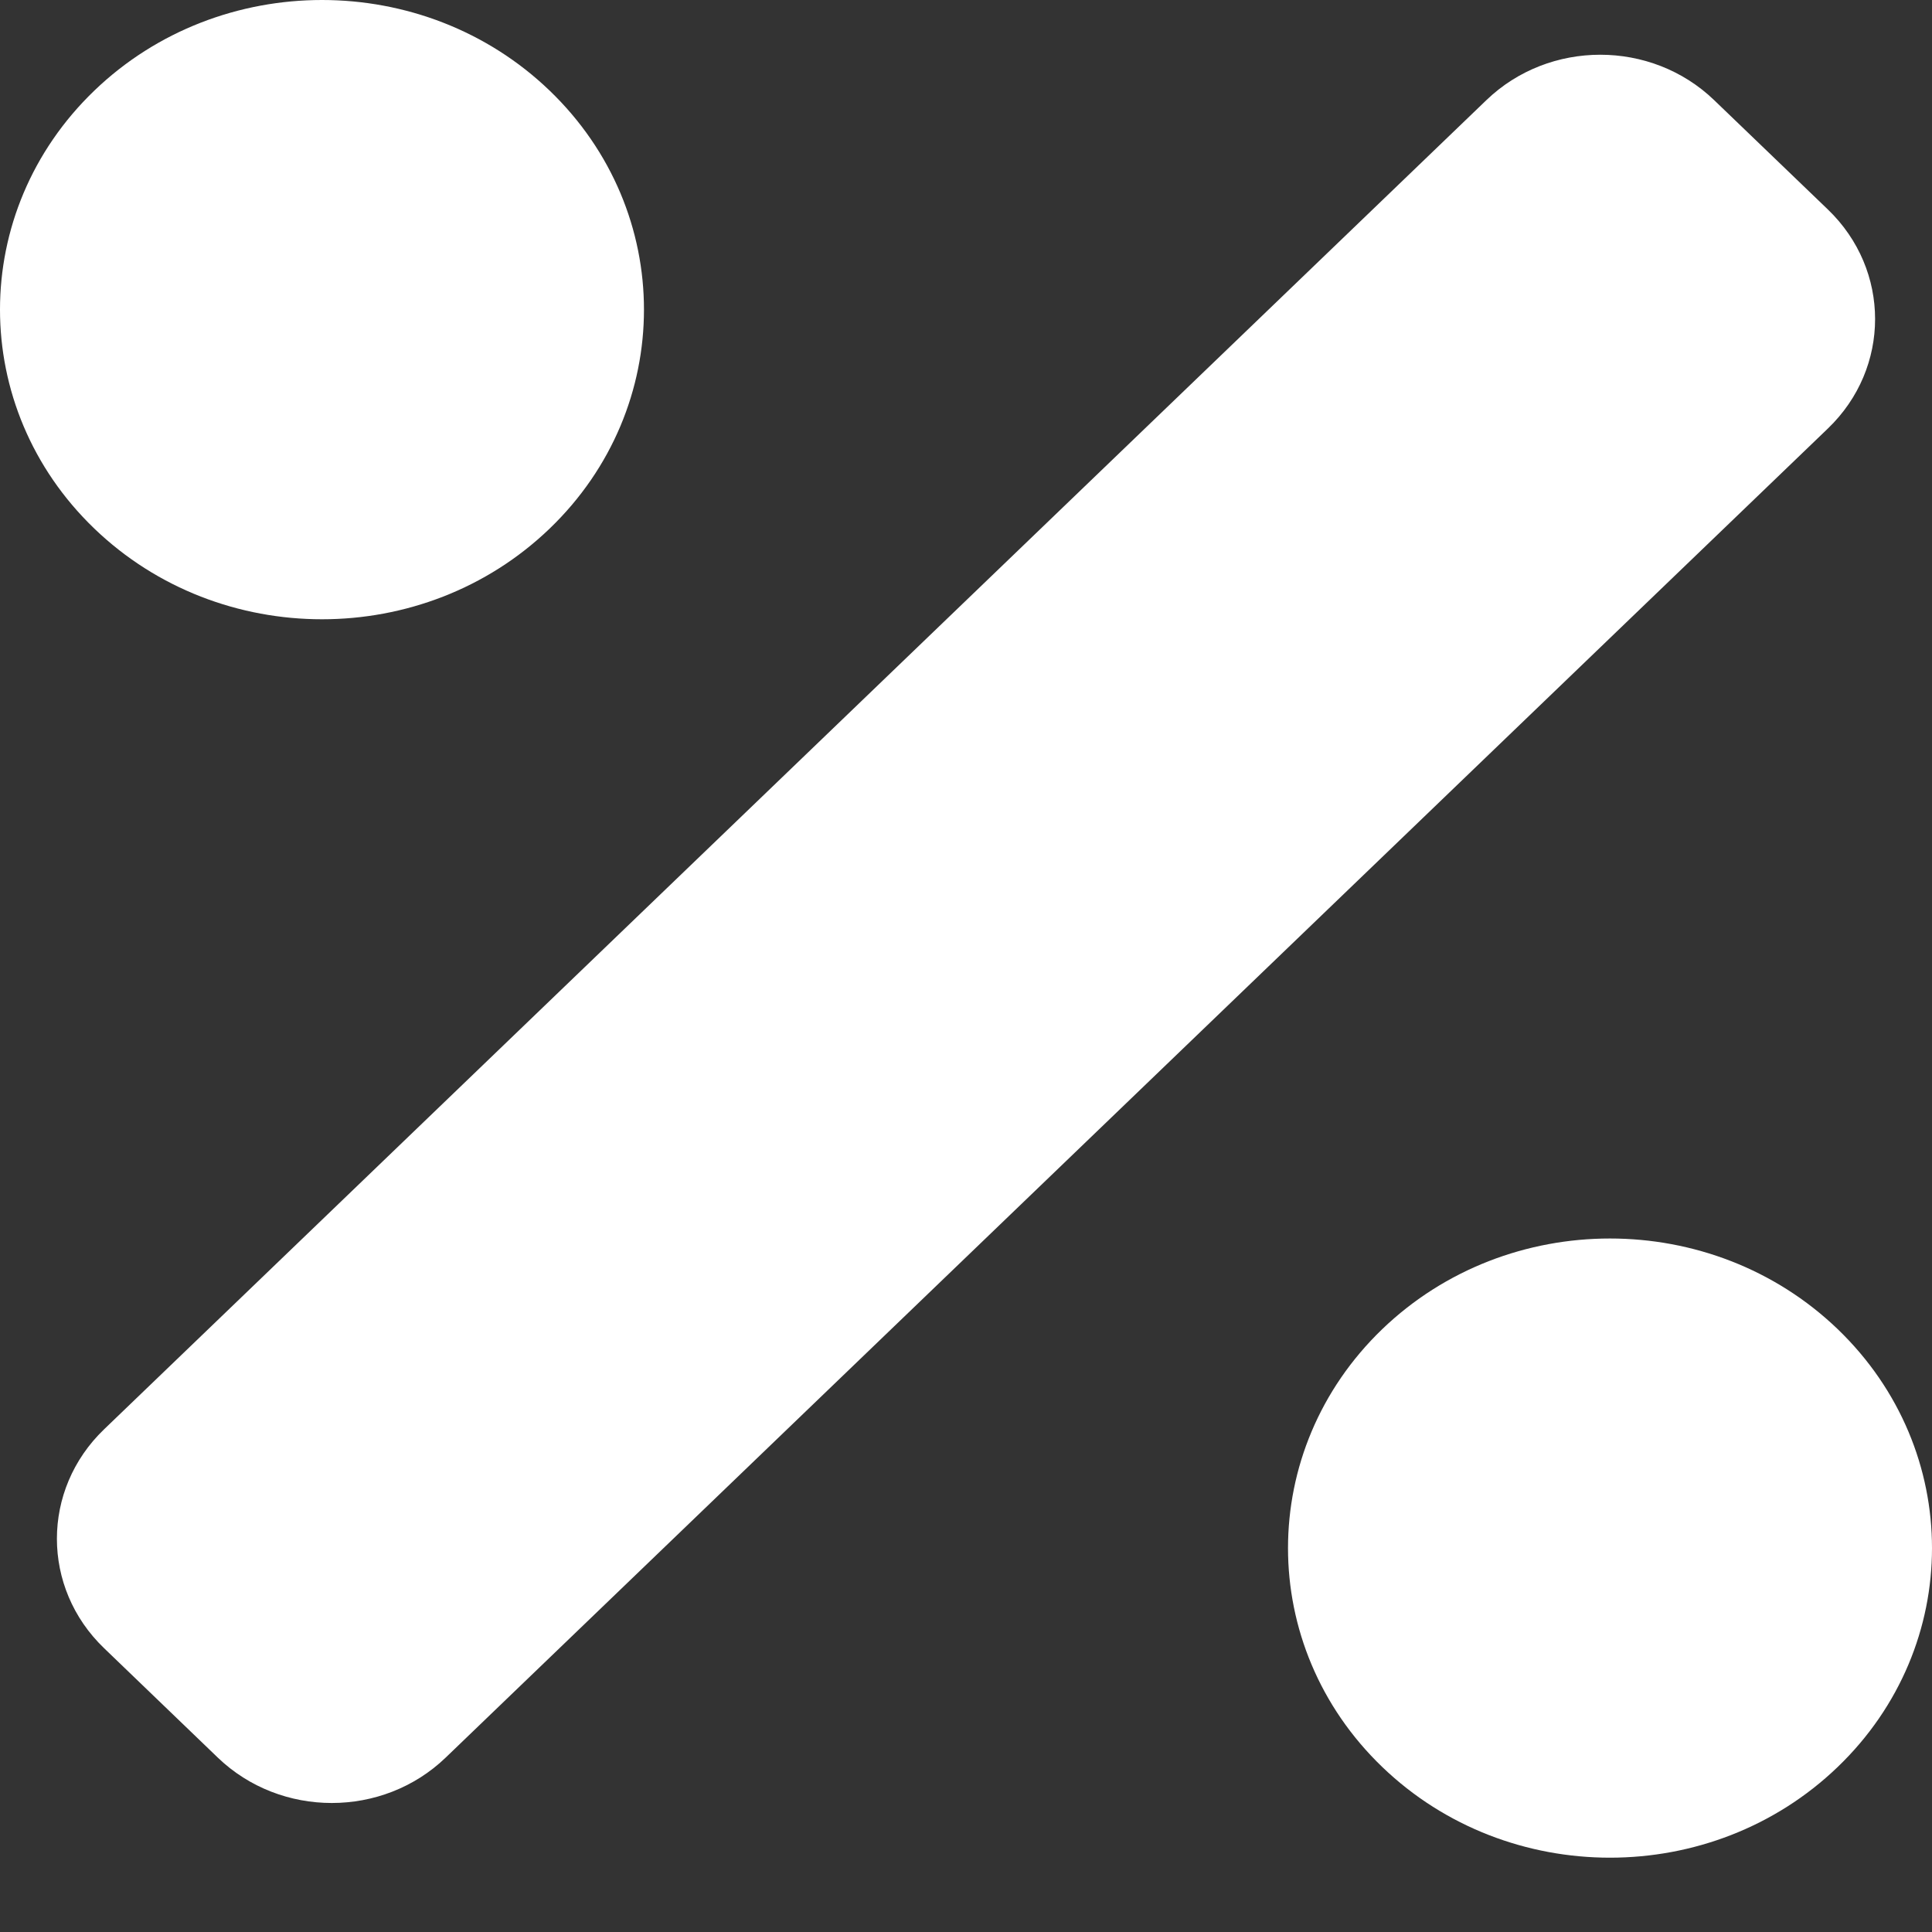 <svg width="22" height="22" viewBox="0 0 22 22" fill="none" xmlns="http://www.w3.org/2000/svg">
<rect x="0" y="0" width="22" height="22" fill="#333333" stroke="none"/>
<path d="M6.259 6.019C7.691 4.642 7.691 2.409 6.259 1.032C4.828 -0.344 2.505 -0.344 1.074 1.032C-0.358 2.409 -0.358 4.642 1.074 6.019C2.506 7.396 4.828 7.396 6.259 6.019ZM20.926 15.135C19.494 13.759 17.172 13.759 15.74 15.135C14.309 16.512 14.309 18.745 15.74 20.121C17.172 21.498 19.494 21.498 20.926 20.121C22.358 18.745 22.358 16.512 20.926 15.135ZM20.815 2.386L19.519 1.14C18.803 0.451 17.642 0.451 16.926 1.14L1.185 16.276C0.469 16.964 0.469 18.08 1.185 18.768L2.481 20.015C3.198 20.703 4.358 20.703 5.074 20.015L20.815 4.879C21.531 4.191 21.531 3.075 20.815 2.386Z" fill="white"/>
</svg>

